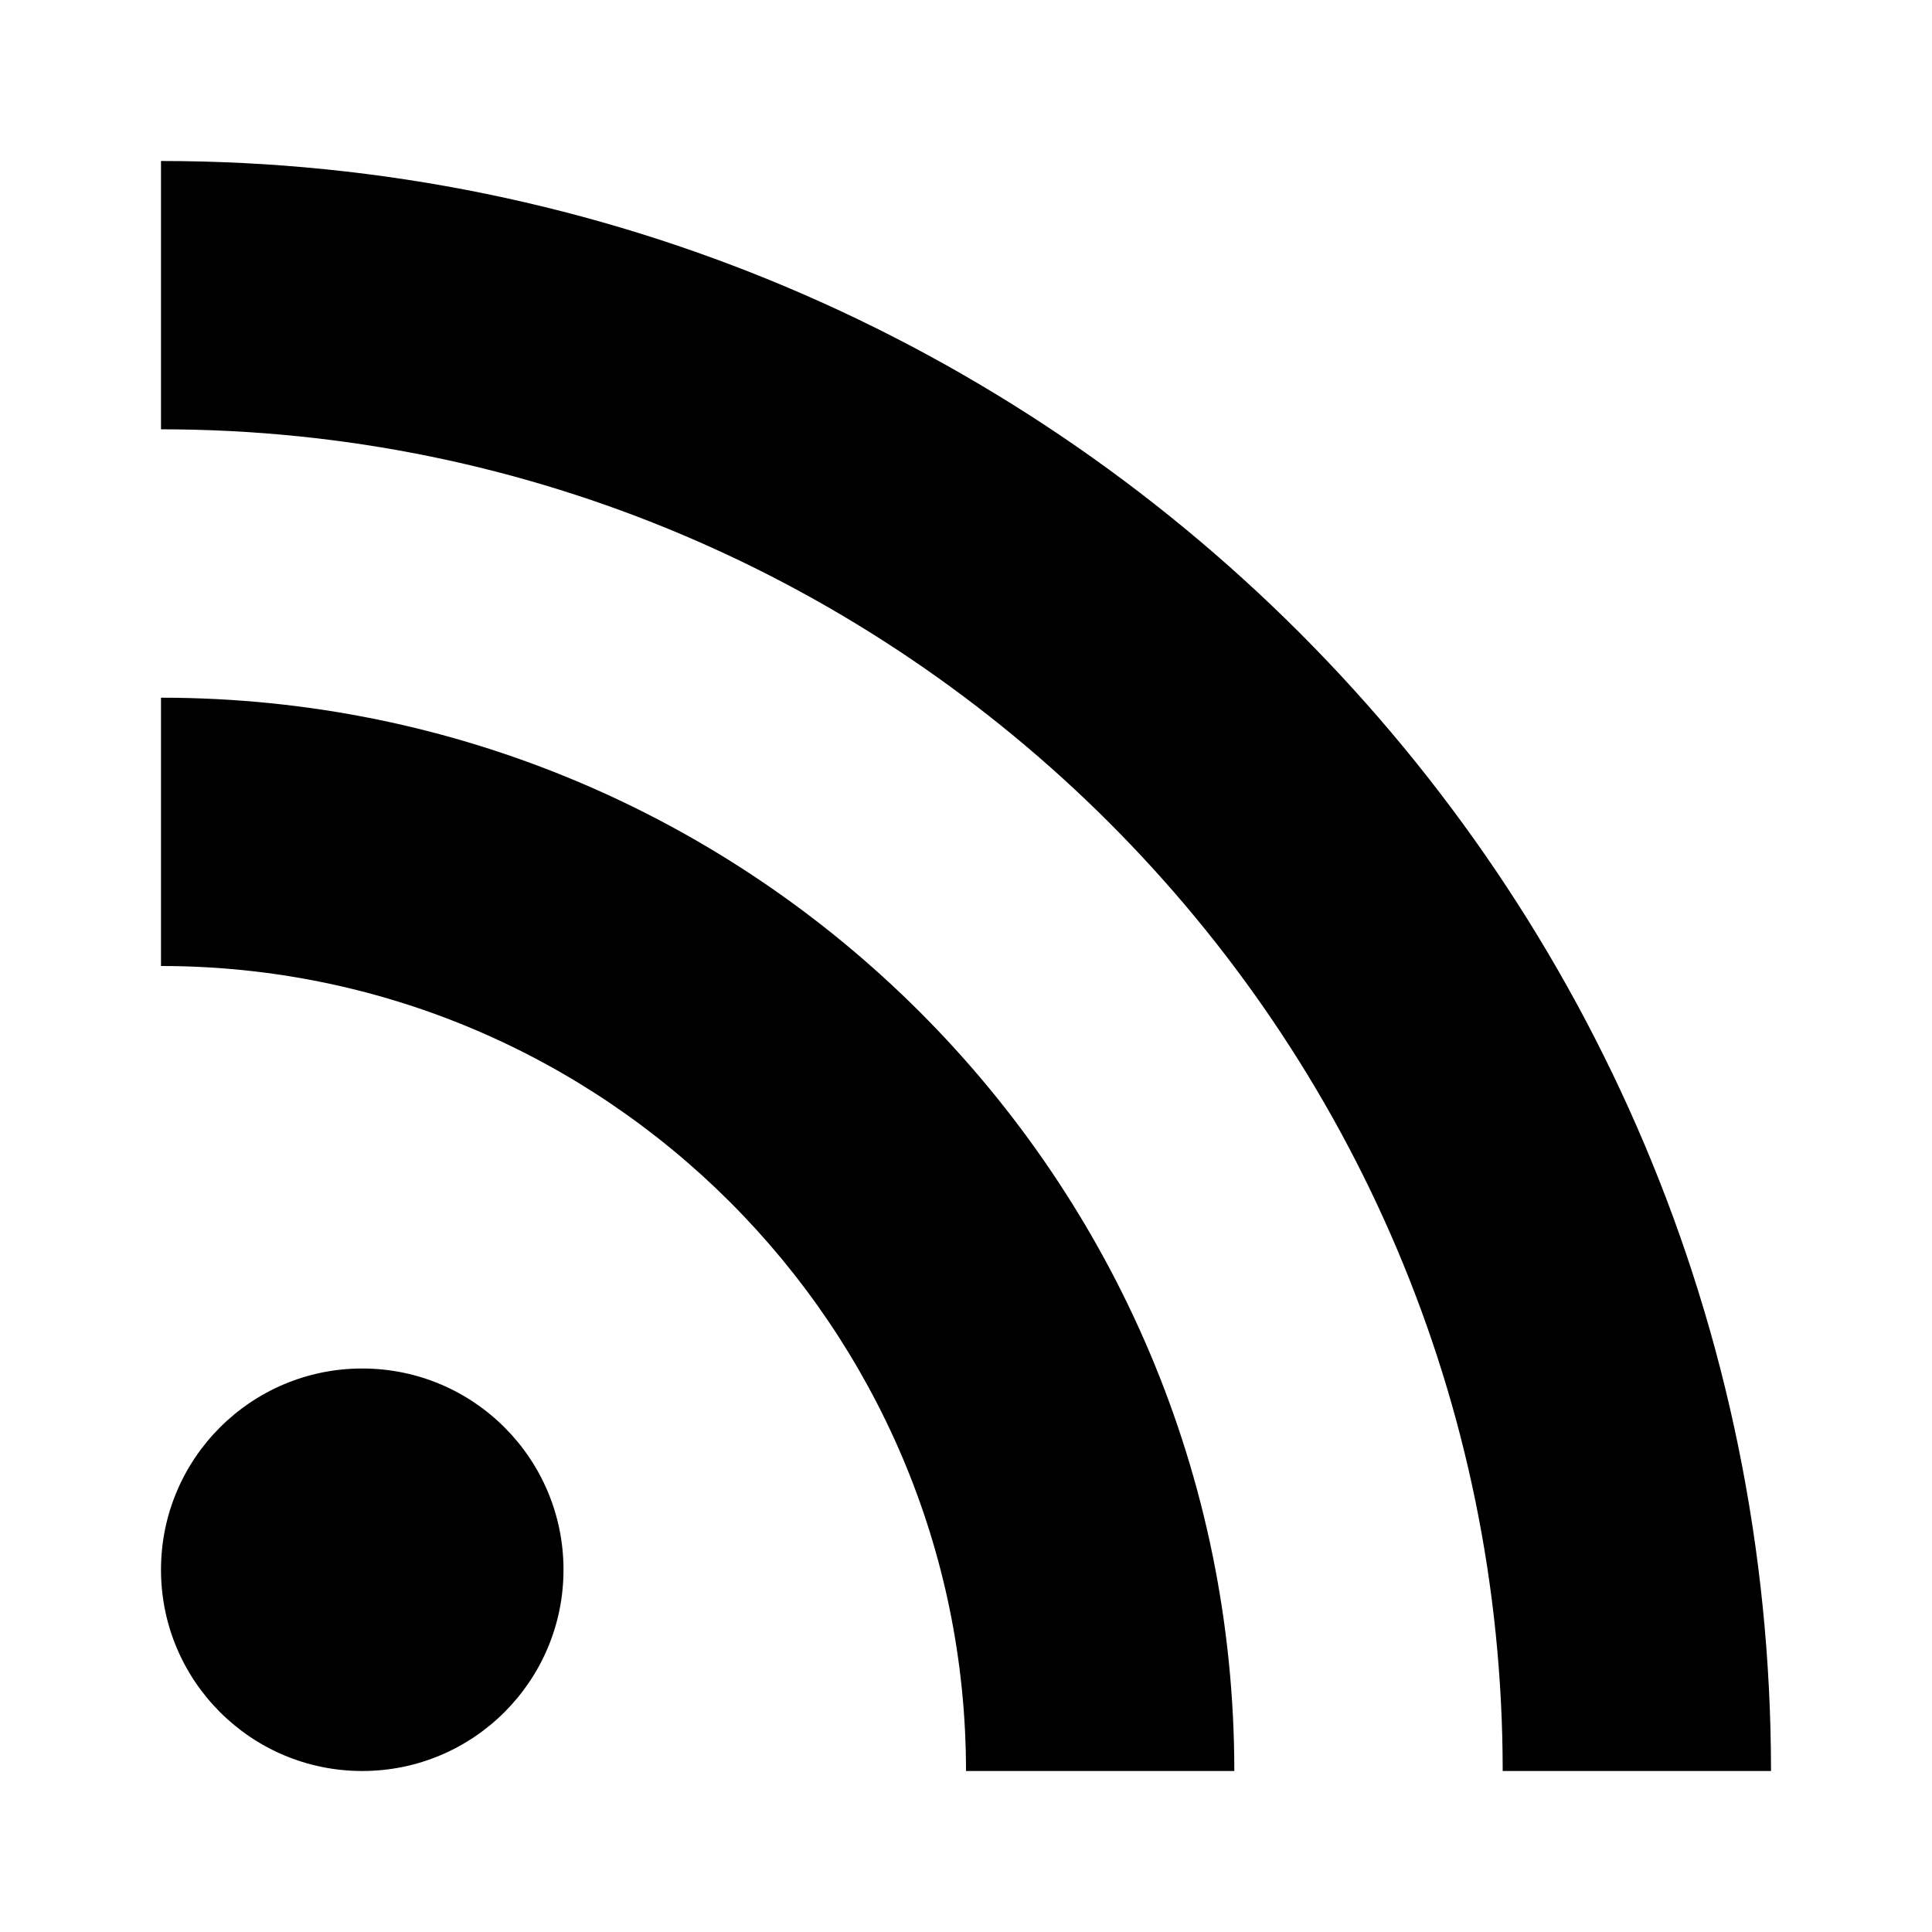 <?xml version="1.0" encoding="iso-8859-1"?>
<!-- Generator: Adobe Illustrator 19.2.1, SVG Export Plug-In . SVG Version: 6.00 Build 0)  -->
<svg version="1.1" xmlns="http://www.w3.org/2000/svg" xmlns:xlink="http://www.w3.org/1999/xlink" x="0px" y="0px"
	 viewBox="0 0 24 24" style="enable-background:new 0 0 24 24;" xml:space="preserve">
<g id="feed">
	<g id="Ellipse_1_1_" style="enable-background:new    ;">
		<path d="M2,8.667V12c5.515,0,10,4.485,10,10h3.333C15.333,14.637,9.363,8.667,2,8.667z M2,2v3.333
			c9.19,0,16.667,7.477,16.667,16.667H22C22,10.955,13.045,2,2,2z M4.5,17C3.118,17,2,18.12,2,19.5S3.118,22,4.5,22S7,20.88,7,19.5
			S5.882,17,4.5,17z"/>
	</g>
</g>
<g id="Layer_1">
</g>
</svg>

